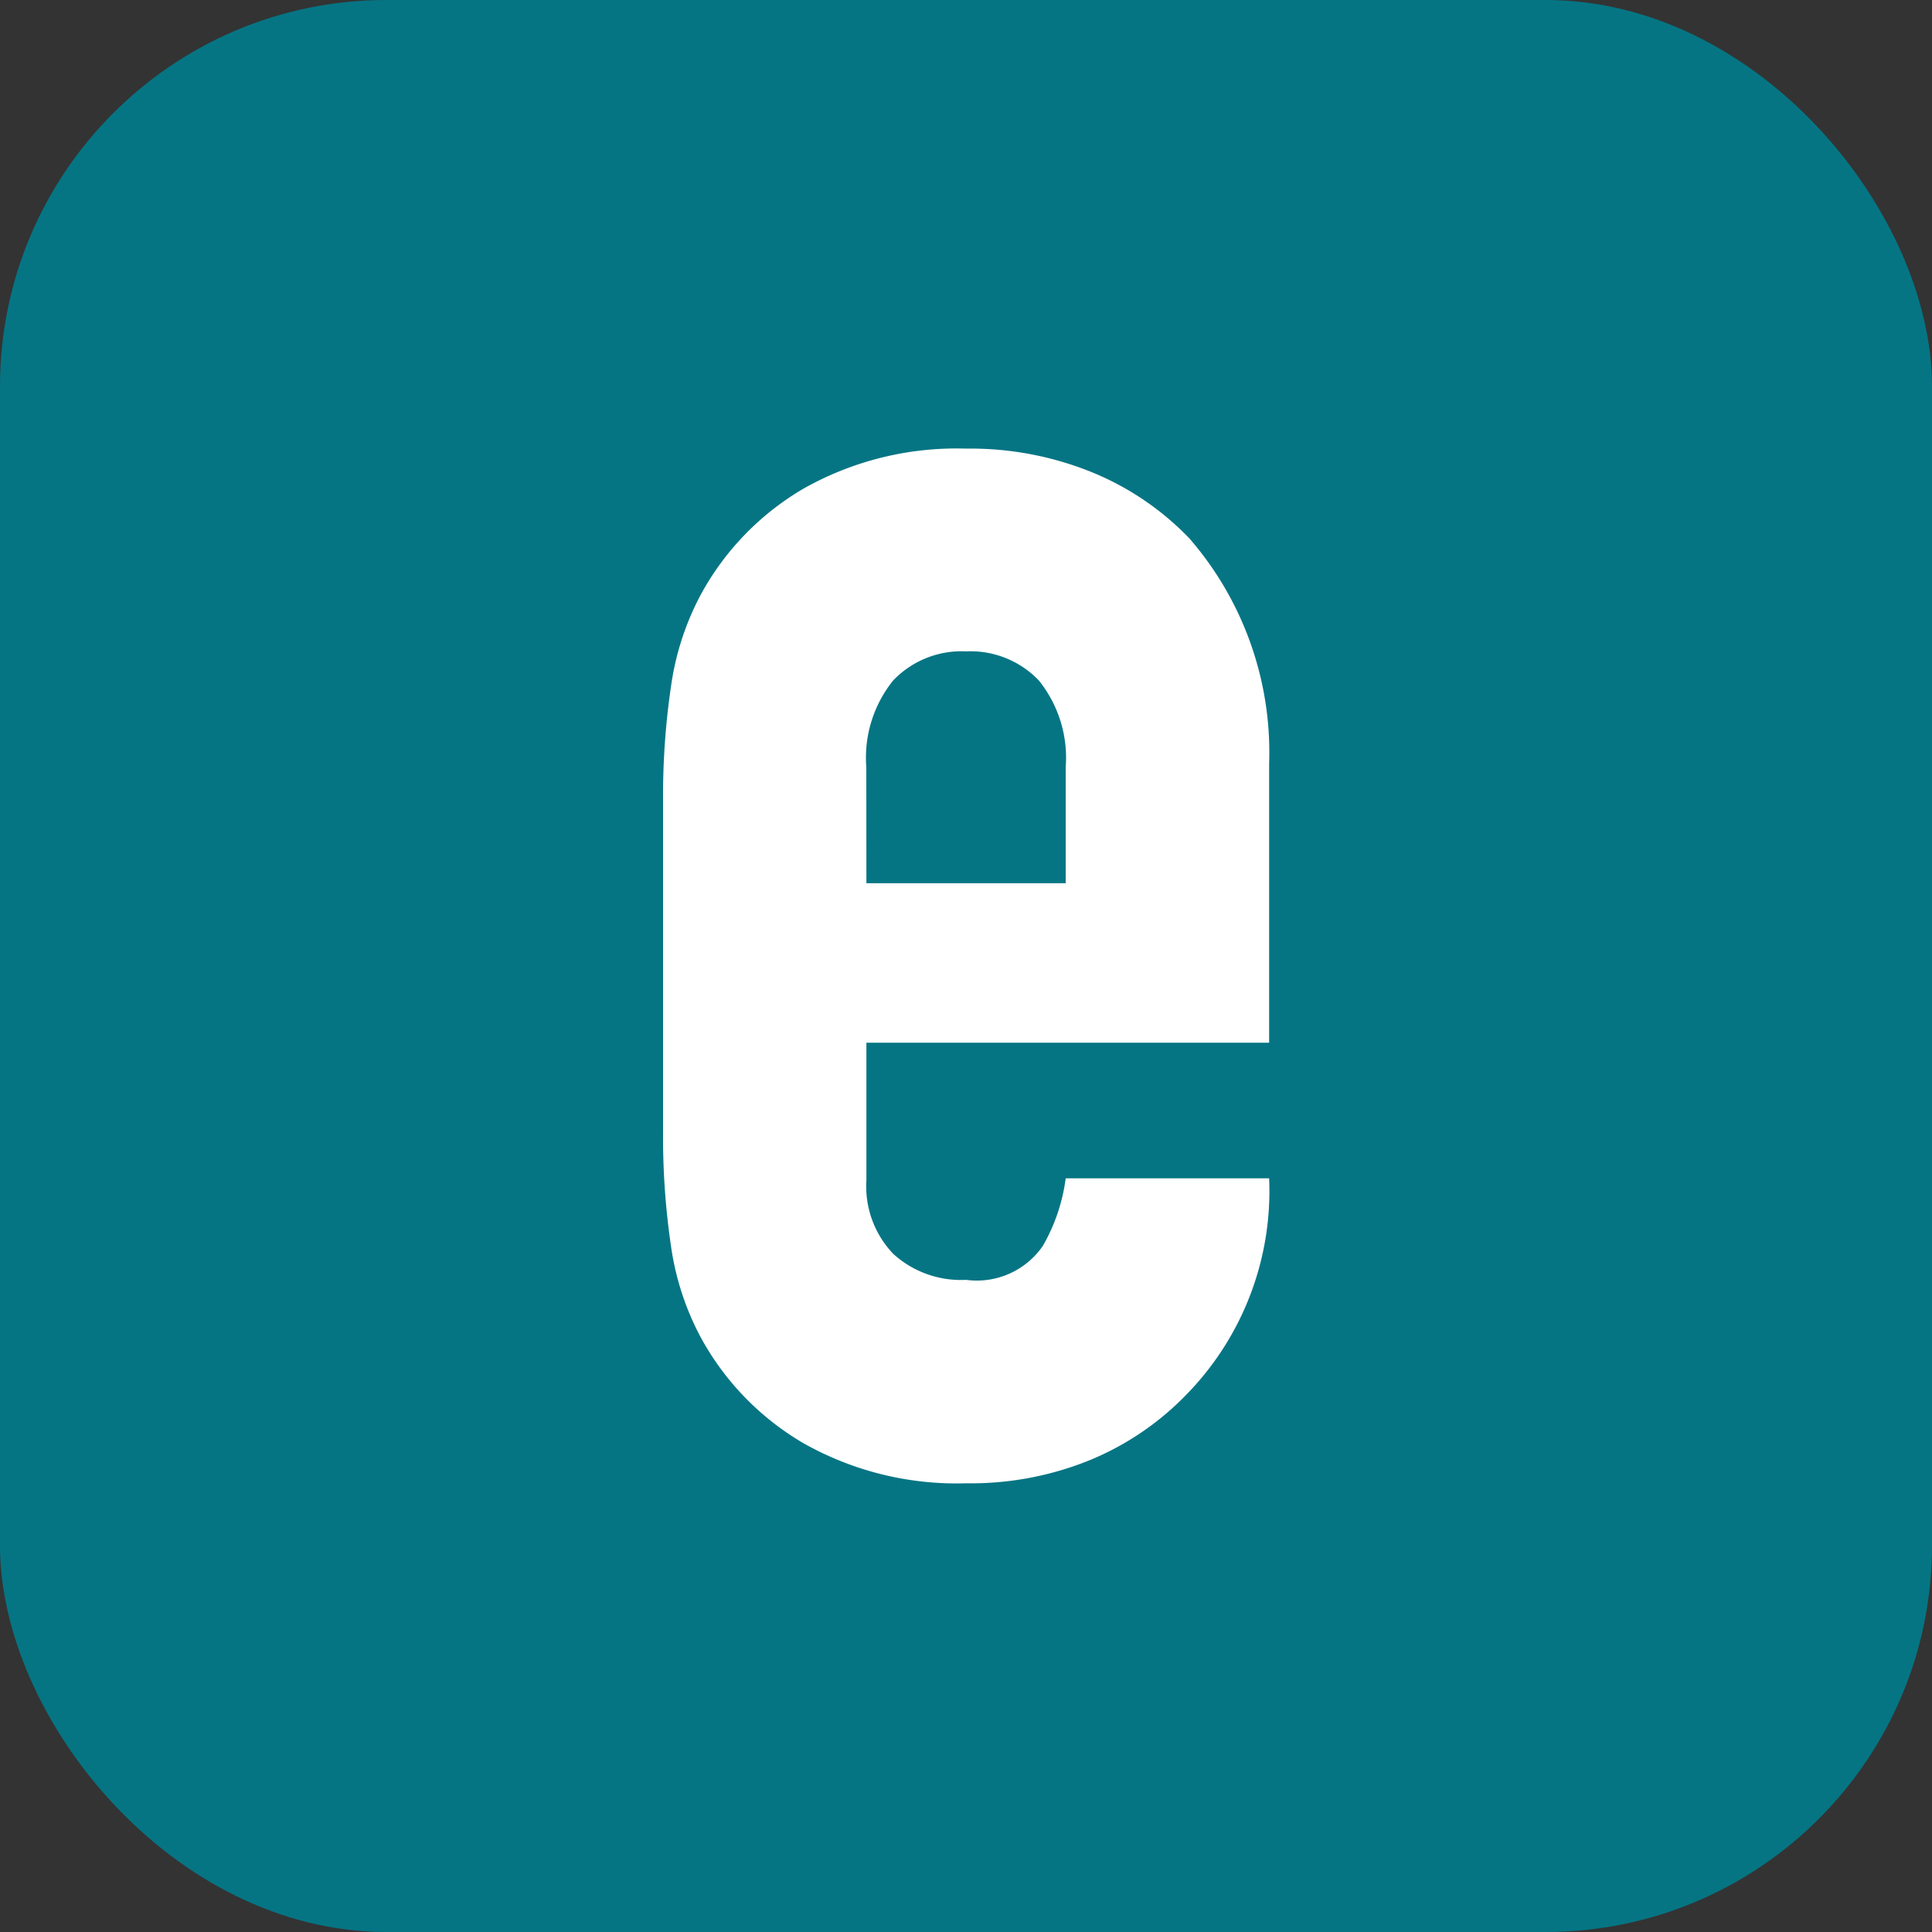 <svg xmlns="http://www.w3.org/2000/svg" width="20" height="20" viewBox="0 0 20 20">
  <rect x="0" y="0" width="20" height="20" fill="#333333" stroke="none"/>
  <g id="Gruppe_37963" data-name="Gruppe 37963" transform="translate(-546 -1316.676)">
    <rect id="Rechteck_12019" data-name="Rechteck 12019" width="20" height="20" rx="4" transform="translate(546 1316.676)" fill="#017d8d" opacity="0.9"/>
    <path id="Pfad_25386" data-name="Pfad 25386" d="M7-5.137H2.831v1.424a1.01,1.01,0,0,0,.279.763,1.04,1.04,0,0,0,.753.268.829.829,0,0,0,.794-.351,1.887,1.887,0,0,0,.237-.7H7a3.013,3.013,0,0,1-.846,2.228,2.96,2.96,0,0,1-.99.681,3.269,3.269,0,0,1-1.3.248A3.225,3.225,0,0,1,2.181-.99,2.844,2.844,0,0,1,1.118-2.083a2.855,2.855,0,0,1-.31-.949A7.759,7.759,0,0,1,.726-4.209V-7.654A7.759,7.759,0,0,1,.809-8.831a2.855,2.855,0,0,1,.31-.949,2.844,2.844,0,0,1,1.063-1.094,3.225,3.225,0,0,1,1.682-.413,3.345,3.345,0,0,1,1.31.248,2.935,2.935,0,0,1,1,.681A3.38,3.38,0,0,1,7-8.026ZM2.831-6.788H4.894v-1.2a1.276,1.276,0,0,0-.279-.9.979.979,0,0,0-.753-.3.979.979,0,0,0-.753.3,1.276,1.276,0,0,0-.279.9Z" transform="translate(552.138 1332.607)" fill="#fff"/>
  </g>
</svg>
